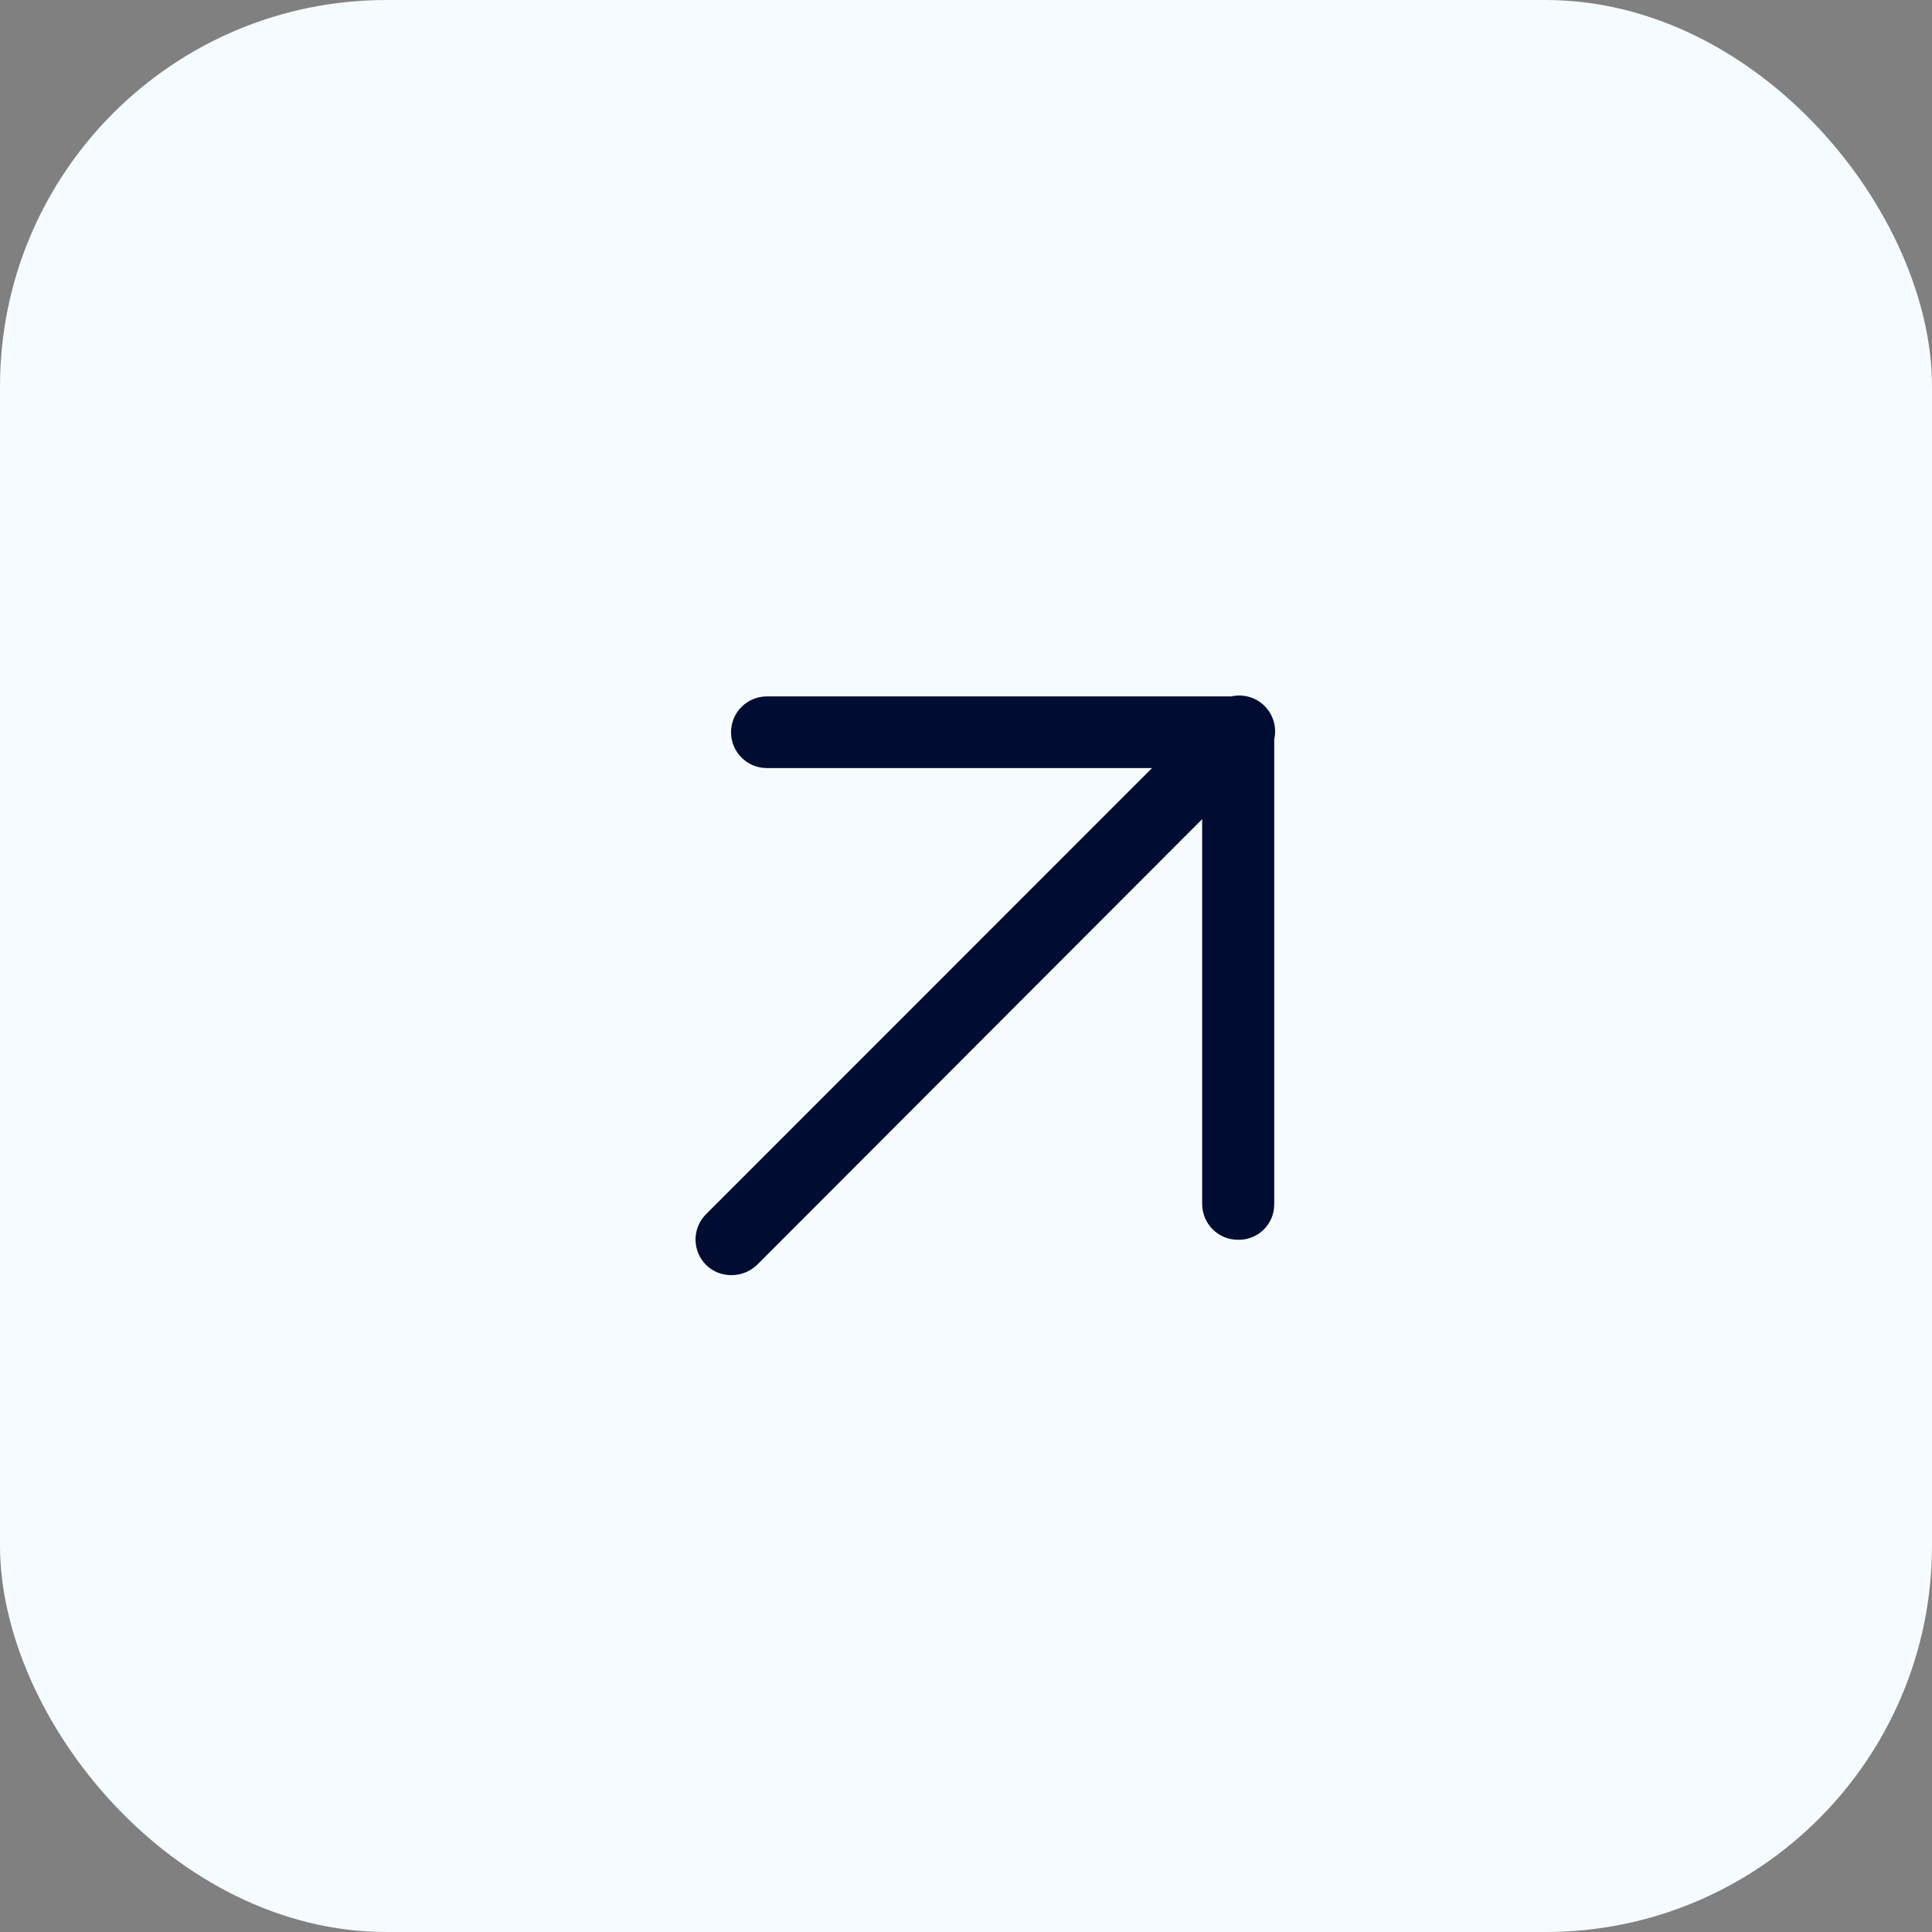 <svg width="50" height="50" viewBox="0 0 50 50" fill="none" xmlns="http://www.w3.org/2000/svg">
<rect x="0" y="0" width="50" height="50" fill="#808080" stroke="none"/>
<rect width="50" height="50" rx="10" fill="#F6FBFF"/>
<path d="M18.277 32.74C18.452 32.911 18.688 33.004 18.932 33C19.175 33 19.41 32.907 19.587 32.74L31.112 21.2V31.159C31.112 31.671 31.526 32.085 32.038 32.085C32.287 32.092 32.528 31.997 32.705 31.822C32.882 31.647 32.98 31.408 32.977 31.159V19.133C33.009 18.991 33.008 18.843 32.971 18.698C32.887 18.369 32.631 18.113 32.303 18.029C32.158 17.992 32.009 17.991 31.868 18.023H19.846C19.334 18.023 18.919 18.438 18.919 18.95C18.919 19.462 19.334 19.877 19.846 19.877H29.815L18.277 31.418C18.1 31.592 18 31.831 18 32.079C18 32.328 18.1 32.566 18.277 32.74Z" fill="#000C32"/>
</svg>

